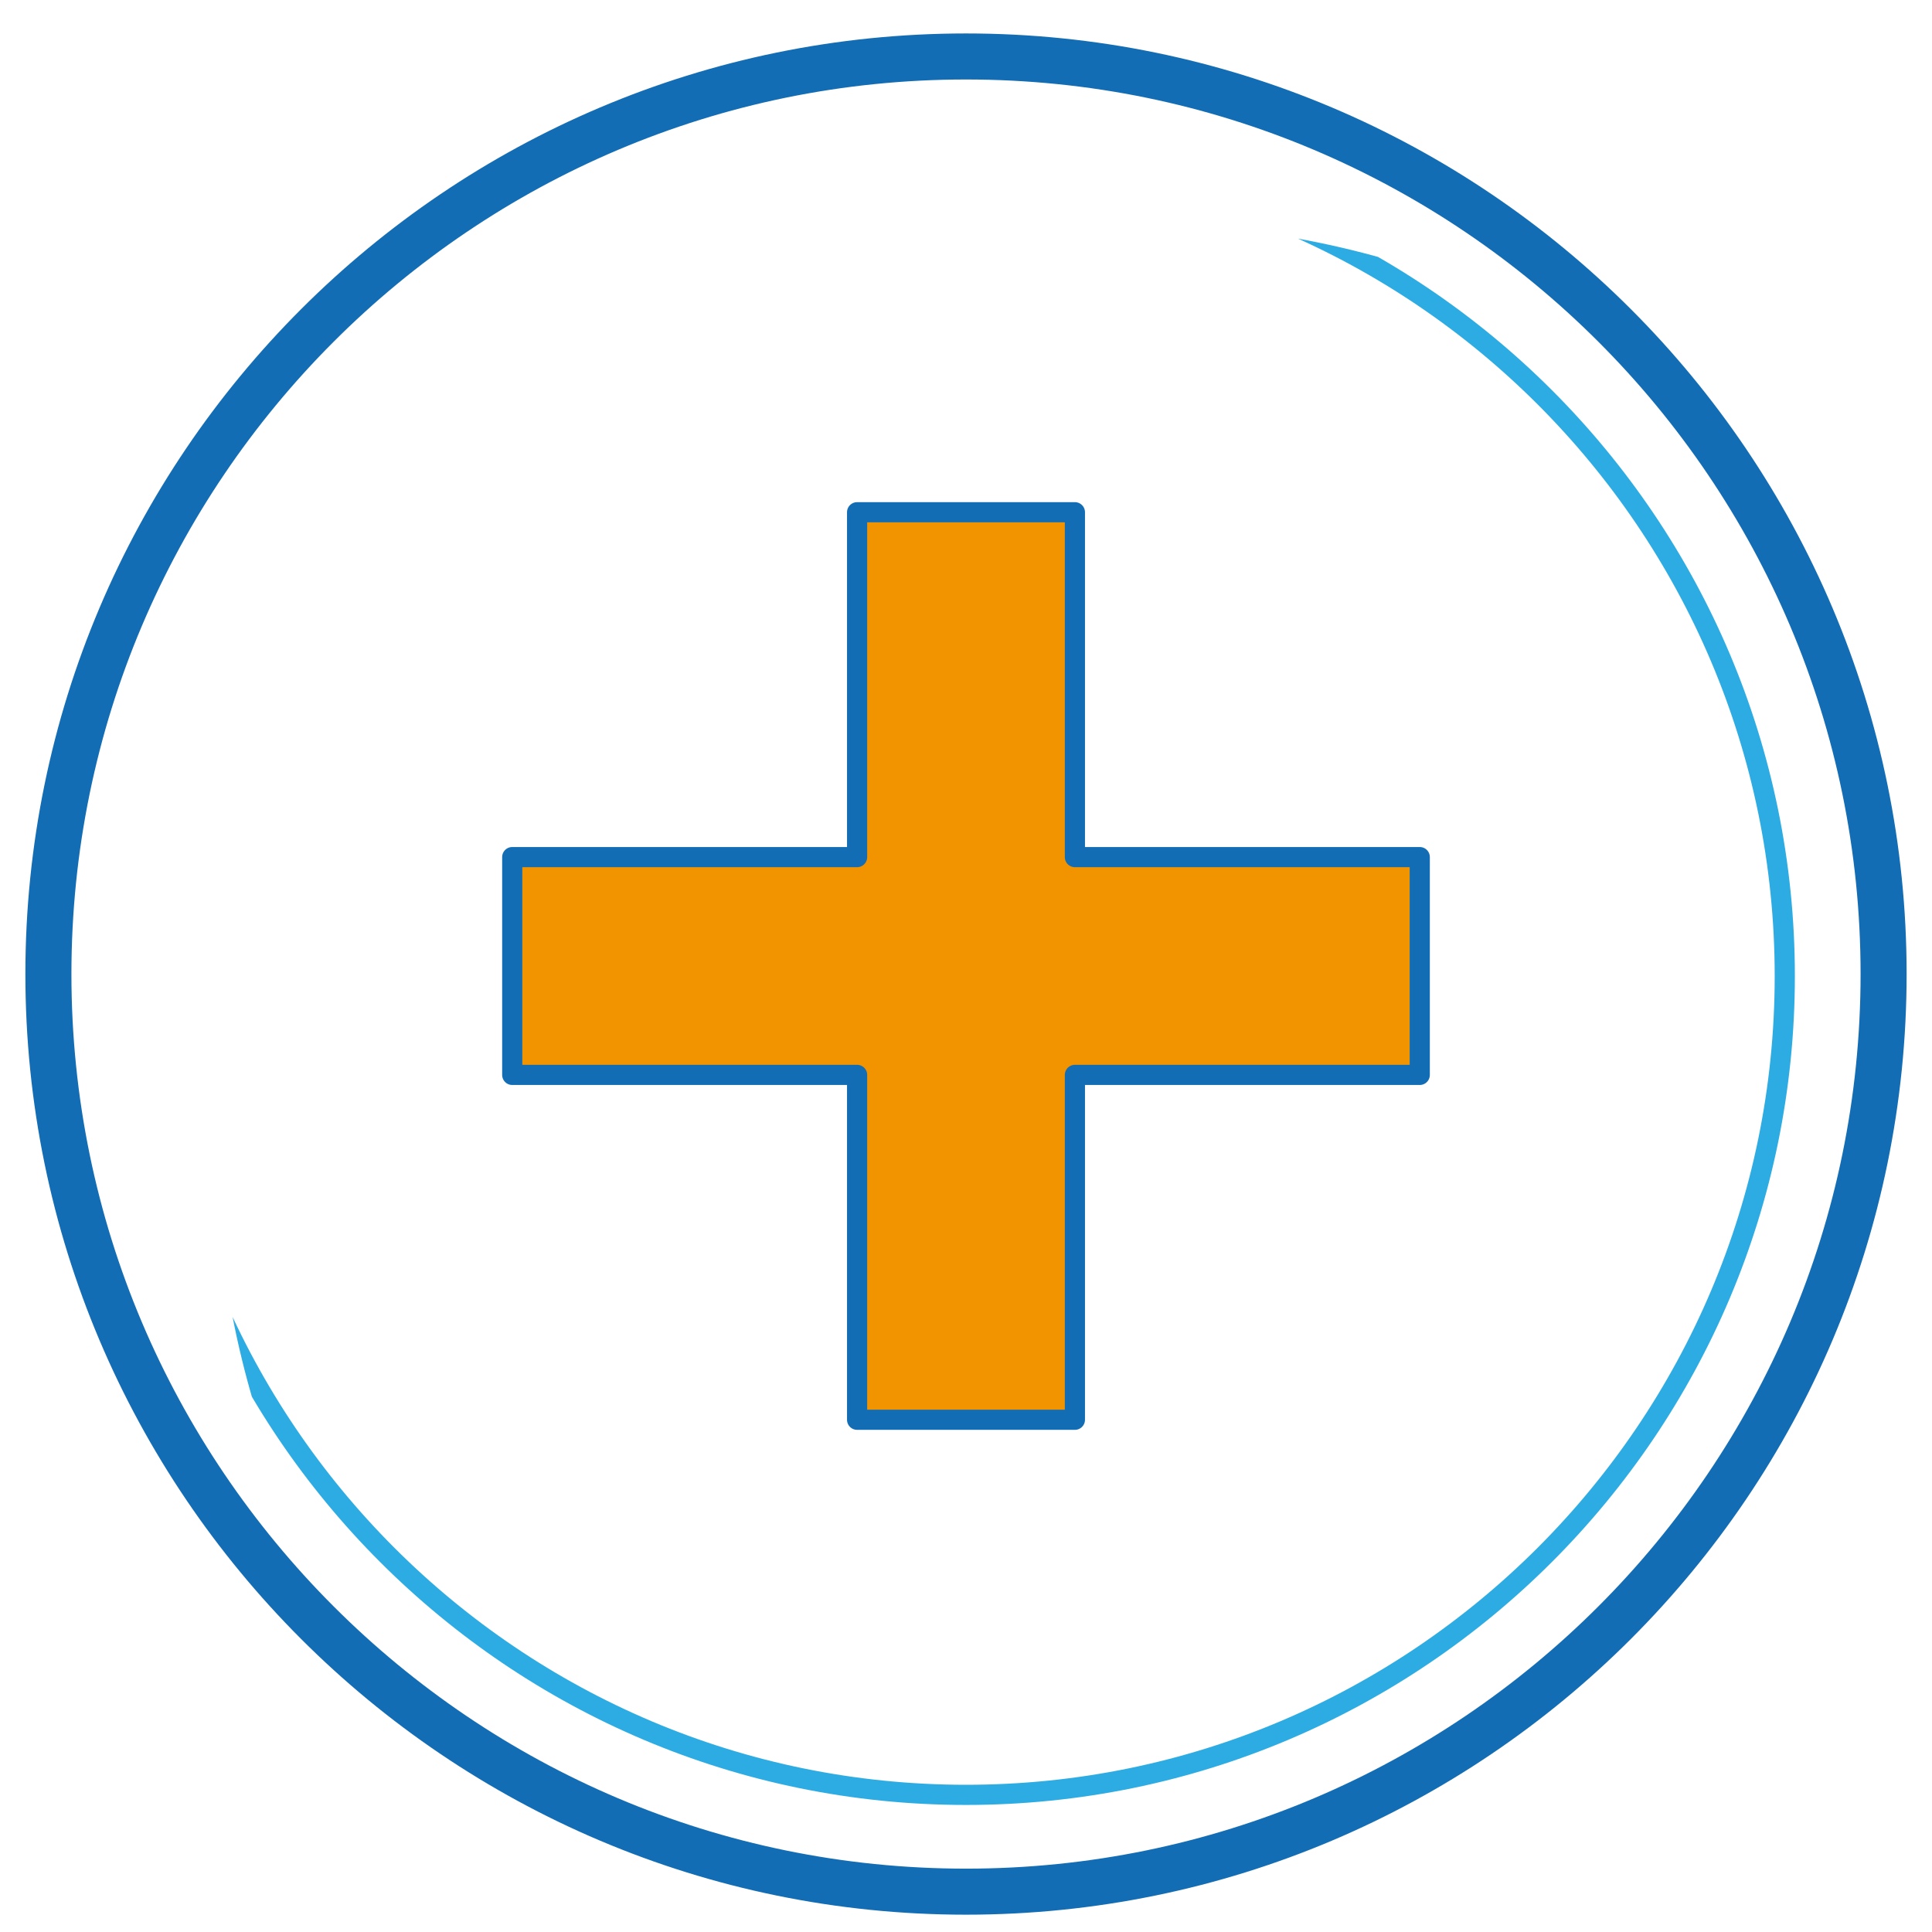 <?xml version="1.0" encoding="utf-8"?>
<!-- Generator: Adobe Illustrator 24.3.0, SVG Export Plug-In . SVG Version: 6.00 Build 0)  -->
<!DOCTYPE svg PUBLIC "-//W3C//DTD SVG 1.1//EN" "http://www.w3.org/Graphics/SVG/1.1/DTD/svg11.dtd">
<svg version="1.1" id="Layer_1" xmlns:x="http://ns.adobe.com/Extensibility/1.0/" xmlns:i="http://ns.adobe.com/AdobeIllustrator/10.0/" xmlns:graph="http://ns.adobe.com/Graphs/1.0/"
	 xmlns="http://www.w3.org/2000/svg" xmlns:xlink="http://www.w3.org/1999/xlink" x="0px" y="0px" viewBox="0 0 95.8 95.8"
	 style="enable-background:new 0 0 95.8 95.8;" xml:space="preserve">
<style type="text/css">
	.st0{fill:none;stroke:#136DB4;stroke-width:2.283;stroke-linecap:round;stroke-linejoin:round;stroke-miterlimit:10;}
	.st1{clip-path:url(#SVGID_2_);fill:none;stroke:#2CACE3;stroke-linecap:round;stroke-linejoin:round;stroke-miterlimit:10;}
	.st2{fill:#F29300;stroke:#136DB4;stroke-linecap:round;stroke-linejoin:round;stroke-miterlimit:10;}
</style>
<path class="st0" d="M93.4,48.3c0,25.1-20.4,45.5-45.5,45.5S2.4,73.4,2.4,48.3S22.8,2.8,47.9,2.8S93.4,23.2,93.4,48.3"/>
<g>
	<g>
		<g>
			<defs>
				<path id="SVGID_1_" d="M101.7,56.6c0,25.1-20.4,45.5-45.5,45.5S10.7,81.7,10.7,56.6s20.4-45.5,45.5-45.5S101.7,31.5,101.7,56.6"
					/>
			</defs>
			<clipPath id="SVGID_2_">
				<use xlink:href="#SVGID_1_"  style="overflow:visible;"/>
			</clipPath>
			<path class="st1" d="M88.5,48.4C88.5,70.8,70.3,89,47.9,89S7.3,70.8,7.3,48.4S25.5,7.8,47.9,7.8S88.5,26,88.5,48.4"/>
		</g>
	</g>
</g>
<polygon class="st2" points="70.4,42.5 53.3,42.5 53.3,25.4 42.5,25.4 42.5,42.5 25.4,42.5 25.4,53.3 42.5,53.3 42.5,70.4 
	53.3,70.4 53.3,53.3 70.4,53.3 "/>
</svg>
